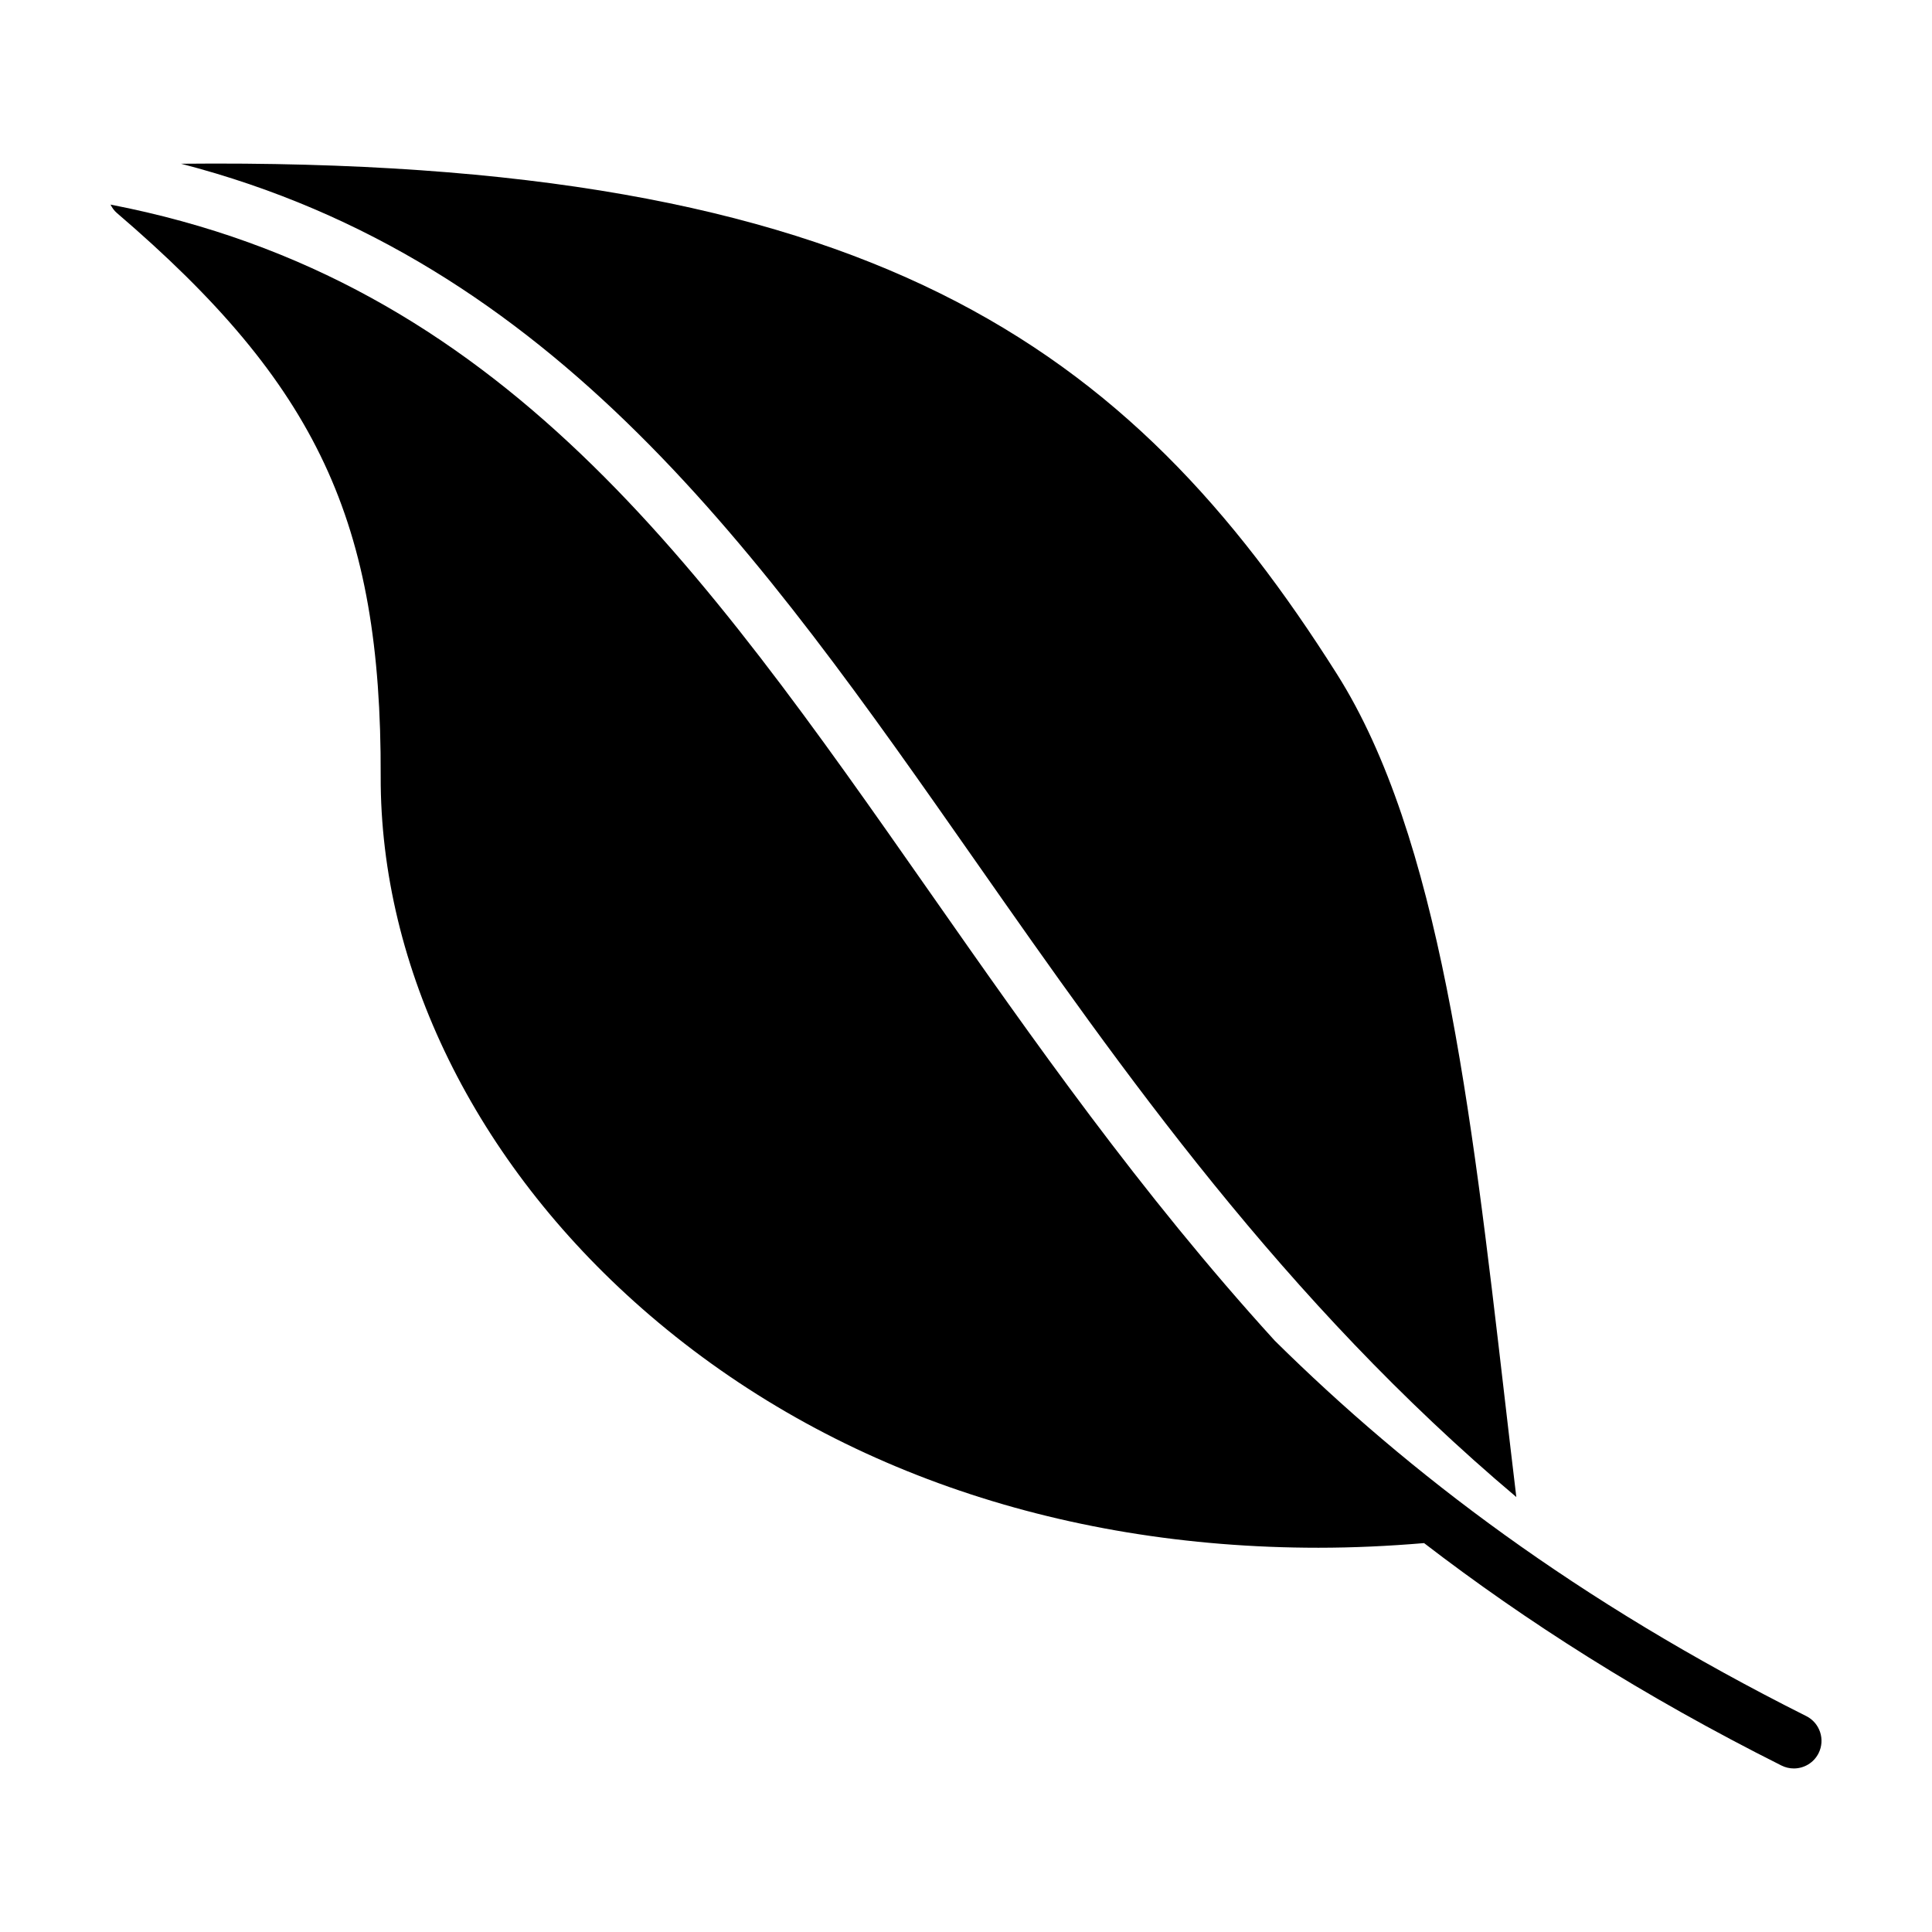 <?xml version="1.0" encoding="UTF-8"?>
<!-- Uploaded to: SVG Repo, www.svgrepo.com, Generator: SVG Repo Mixer Tools -->
<svg fill="#000000" width="800px" height="800px" version="1.1" viewBox="144 144 512 512" xmlns="http://www.w3.org/2000/svg">
 <g>
  <path d="m402.53 372.21c38.926 55.629 81.734 116.62 143.31 168.52-1.078-8.996-2.133-17.996-3.168-26.957-8.844-76.195-17.195-148.16-44.371-191.14-54.965-86.914-123.4-137.07-306.31-135.24 99.168 25.68 153.38 103.13 210.54 184.82z"/>
  <path d="m622.67 598.78c-60.777-30.488-105.2-64.266-140.84-99.48-35.547-39.047-64.328-80.141-91.301-118.69-60.918-87.055-113.68-162.37-217.24-182.39 0.422 0.828 0.945 1.598 1.684 2.223 53.141 45.523 70.125 81.793 69.914 149.27-0.16 50.863 25.07 102.26 69.215 141.02 47.344 41.562 109.82 63.434 179.3 63.434 9.203 0 18.555-0.438 27.992-1.23 26.867 20.656 57.957 40.508 94.711 58.945 1.059 0.527 2.18 0.777 3.281 0.777 2.684 0 5.269-1.477 6.555-4.039 1.812-3.617 0.348-8.027-3.266-9.84z"/>
 </g>
</svg>